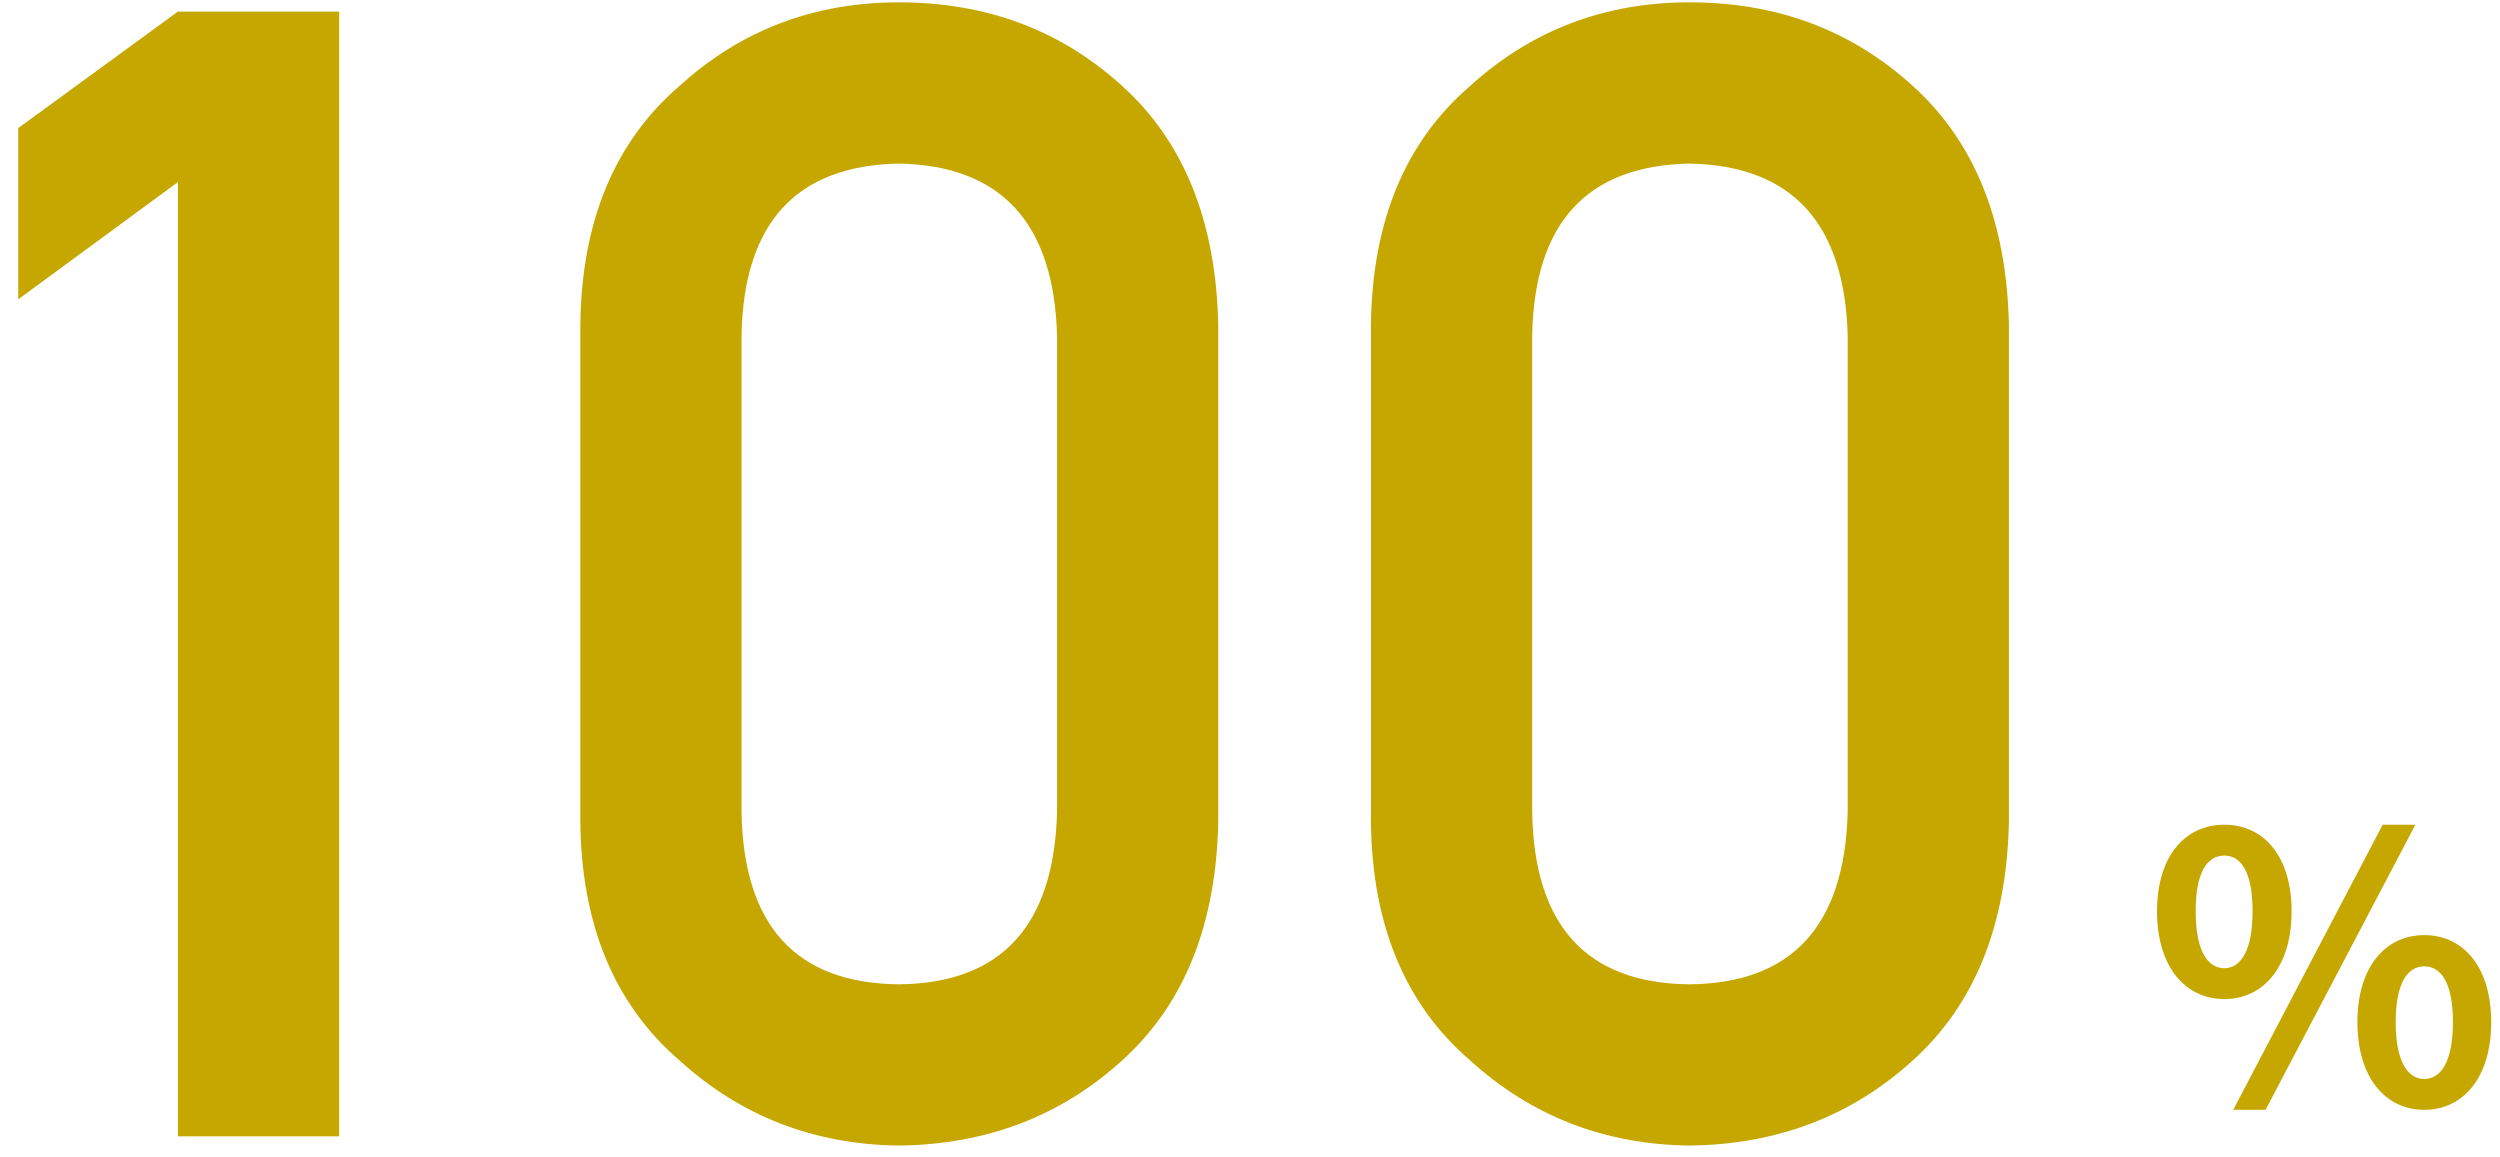 <?xml version="1.0" encoding="UTF-8"?> <svg xmlns="http://www.w3.org/2000/svg" width="134" height="62" viewBox="0 0 134 62" fill="none"><path d="M119.224 53.549C117.112 53.549 115.617 51.796 115.617 48.847C115.617 45.898 117.112 44.204 119.224 44.204C121.336 44.204 122.83 45.898 122.83 48.847C122.83 51.796 121.336 53.549 119.224 53.549ZM119.224 51.895C120.08 51.895 120.738 50.999 120.738 48.847C120.738 46.675 120.08 45.858 119.224 45.858C118.347 45.858 117.689 46.675 117.689 48.847C117.689 50.999 118.347 51.895 119.224 51.895ZM119.702 59.486L127.711 44.204H129.465L121.435 59.486H119.702ZM129.943 59.486C127.851 59.486 126.357 57.753 126.357 54.784C126.357 51.835 127.851 50.122 129.943 50.122C132.035 50.122 133.529 51.835 133.529 54.784C133.529 57.753 132.035 59.486 129.943 59.486ZM129.943 57.833C130.8 57.833 131.477 56.956 131.477 54.784C131.477 52.612 130.8 51.796 129.943 51.796C129.086 51.796 128.409 52.612 128.409 54.784C128.409 56.956 129.086 57.833 129.943 57.833Z" fill="#C6A700"></path><path d="M99.036 43.54V17.987C98.871 11.95 96.045 8.877 90.56 8.767C85.047 8.877 82.235 11.95 82.125 17.987V43.54C82.235 49.632 85.047 52.705 90.56 52.76C96.045 52.705 98.871 49.632 99.036 43.54ZM73.483 44.036V17.45C73.538 11.882 75.317 7.595 78.817 4.591C82.097 1.614 86.012 0.125 90.56 0.125C95.246 0.125 99.229 1.614 102.509 4.591C105.845 7.595 107.567 11.882 107.678 17.45V44.036C107.567 49.577 105.845 53.849 102.509 56.854C99.229 59.831 95.246 61.347 90.56 61.402C86.012 61.347 82.097 59.831 78.817 56.854C75.317 53.849 73.538 49.577 73.483 44.036Z" fill="#C6A700"></path><path d="M56.657 43.54V17.987C56.492 11.95 53.666 8.877 48.181 8.767C42.668 8.877 39.856 11.95 39.746 17.987V43.54C39.856 49.632 42.668 52.705 48.181 52.76C53.666 52.705 56.492 49.632 56.657 43.54ZM31.105 44.036V17.45C31.16 11.882 32.938 7.595 36.438 4.591C39.718 1.614 43.633 0.125 48.181 0.125C52.867 0.125 56.85 1.614 60.13 4.591C63.466 7.595 65.188 11.882 65.299 17.45V44.036C65.188 49.577 63.466 53.849 60.13 56.854C56.85 59.831 52.867 61.347 48.181 61.402C43.633 61.347 39.718 59.831 36.438 56.854C32.938 53.849 31.16 49.577 31.105 44.036Z" fill="#C6A700"></path><path d="M9.536 9.759L0.978 16.044V6.865L9.536 0.621H18.178V60.906H9.536V9.759Z" fill="#C6A700"></path></svg> 